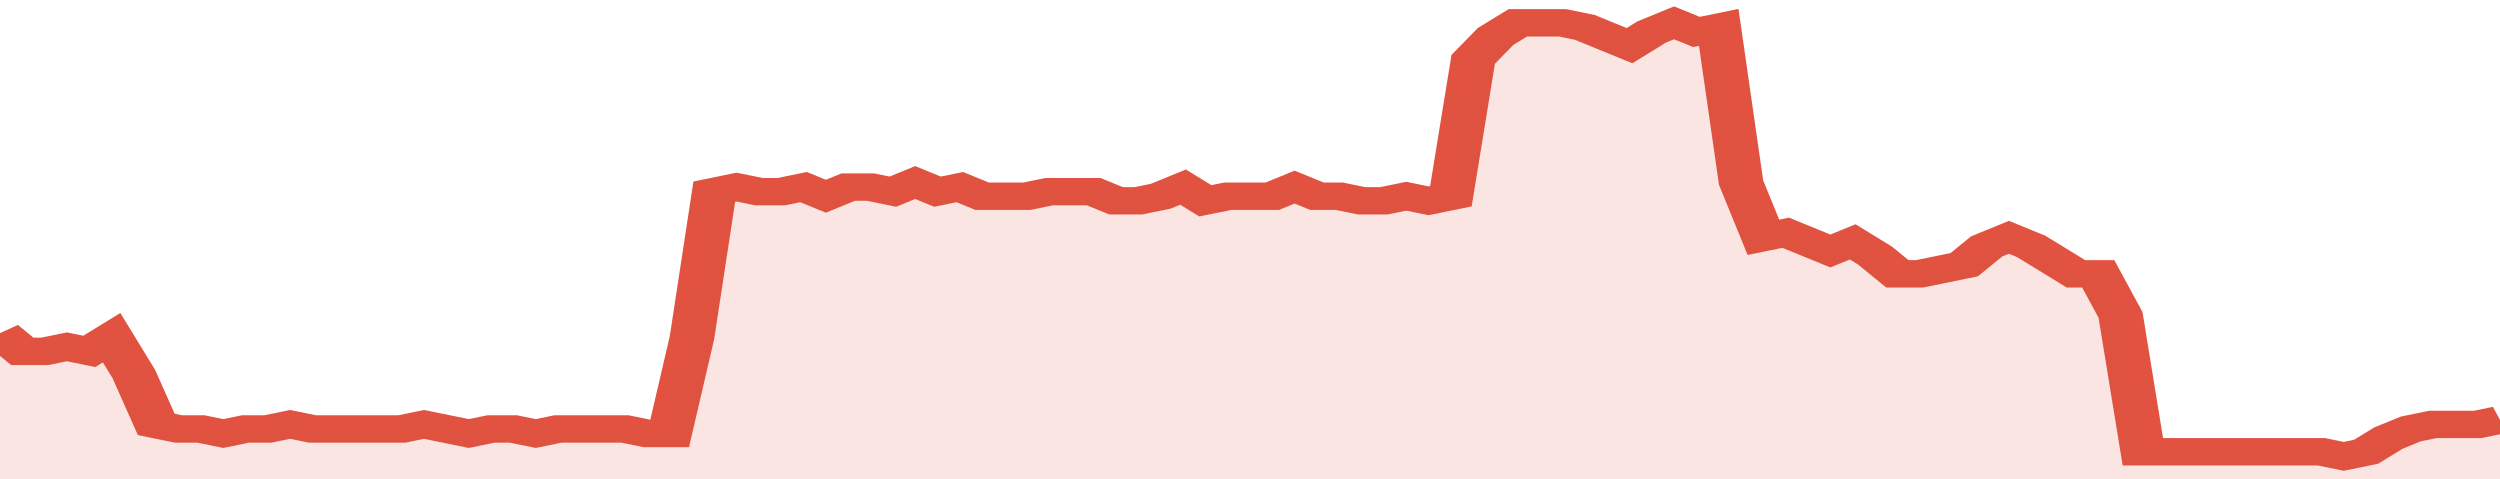 <svg xmlns="http://www.w3.org/2000/svg" viewBox="0 0 336 105" width="120" height="23" preserveAspectRatio="none">
				 <polyline fill="none" stroke="#E15241" stroke-width="6" points="0, 73 3, 77 6, 77 9, 76 12, 77 15, 74 18, 82 21, 93 24, 94 27, 94 30, 95 33, 94 36, 94 39, 93 42, 94 45, 94 48, 94 51, 94 54, 94 57, 93 60, 94 63, 95 66, 94 69, 94 72, 95 75, 94 78, 94 81, 94 84, 94 87, 95 90, 95 93, 74 96, 42 99, 41 102, 42 105, 42 108, 41 111, 43 114, 41 117, 41 120, 42 123, 40 126, 42 129, 41 132, 43 135, 43 138, 43 141, 42 144, 42 147, 42 150, 44 153, 44 156, 43 159, 41 162, 44 165, 43 168, 43 171, 43 174, 41 177, 43 180, 43 183, 44 186, 44 189, 43 192, 44 195, 43 198, 13 201, 8 204, 5 207, 5 210, 5 213, 6 216, 8 219, 10 222, 7 225, 5 228, 7 231, 6 234, 40 237, 52 240, 51 243, 53 246, 55 249, 53 252, 56 255, 60 258, 60 261, 59 264, 58 267, 54 270, 52 273, 54 276, 57 279, 60 282, 60 285, 69 288, 99 291, 99 294, 99 297, 99 300, 99 303, 99 306, 99 309, 99 312, 99 315, 100 318, 99 321, 96 324, 94 327, 93 330, 93 333, 93 336, 92 336, 92 "> </polyline>
				 <polygon fill="#E15241" opacity="0.15" points="0, 105 0, 73 3, 77 6, 77 9, 76 12, 77 15, 74 18, 82 21, 93 24, 94 27, 94 30, 95 33, 94 36, 94 39, 93 42, 94 45, 94 48, 94 51, 94 54, 94 57, 93 60, 94 63, 95 66, 94 69, 94 72, 95 75, 94 78, 94 81, 94 84, 94 87, 95 90, 95 93, 74 96, 42 99, 41 102, 42 105, 42 108, 41 111, 43 114, 41 117, 41 120, 42 123, 40 126, 42 129, 41 132, 43 135, 43 138, 43 141, 42 144, 42 147, 42 150, 44 153, 44 156, 43 159, 41 162, 44 165, 43 168, 43 171, 43 174, 41 177, 43 180, 43 183, 44 186, 44 189, 43 192, 44 195, 43 198, 13 201, 8 204, 5 207, 5 210, 5 213, 6 216, 8 219, 10 222, 7 225, 5 228, 7 231, 6 234, 40 237, 52 240, 51 243, 53 246, 55 249, 53 252, 56 255, 60 258, 60 261, 59 264, 58 267, 54 270, 52 273, 54 276, 57 279, 60 282, 60 285, 69 288, 99 291, 99 294, 99 297, 99 300, 99 303, 99 306, 99 309, 99 312, 99 315, 100 318, 99 321, 96 324, 94 327, 93 330, 93 333, 93 336, 92 336, 105 "></polygon>
			</svg>